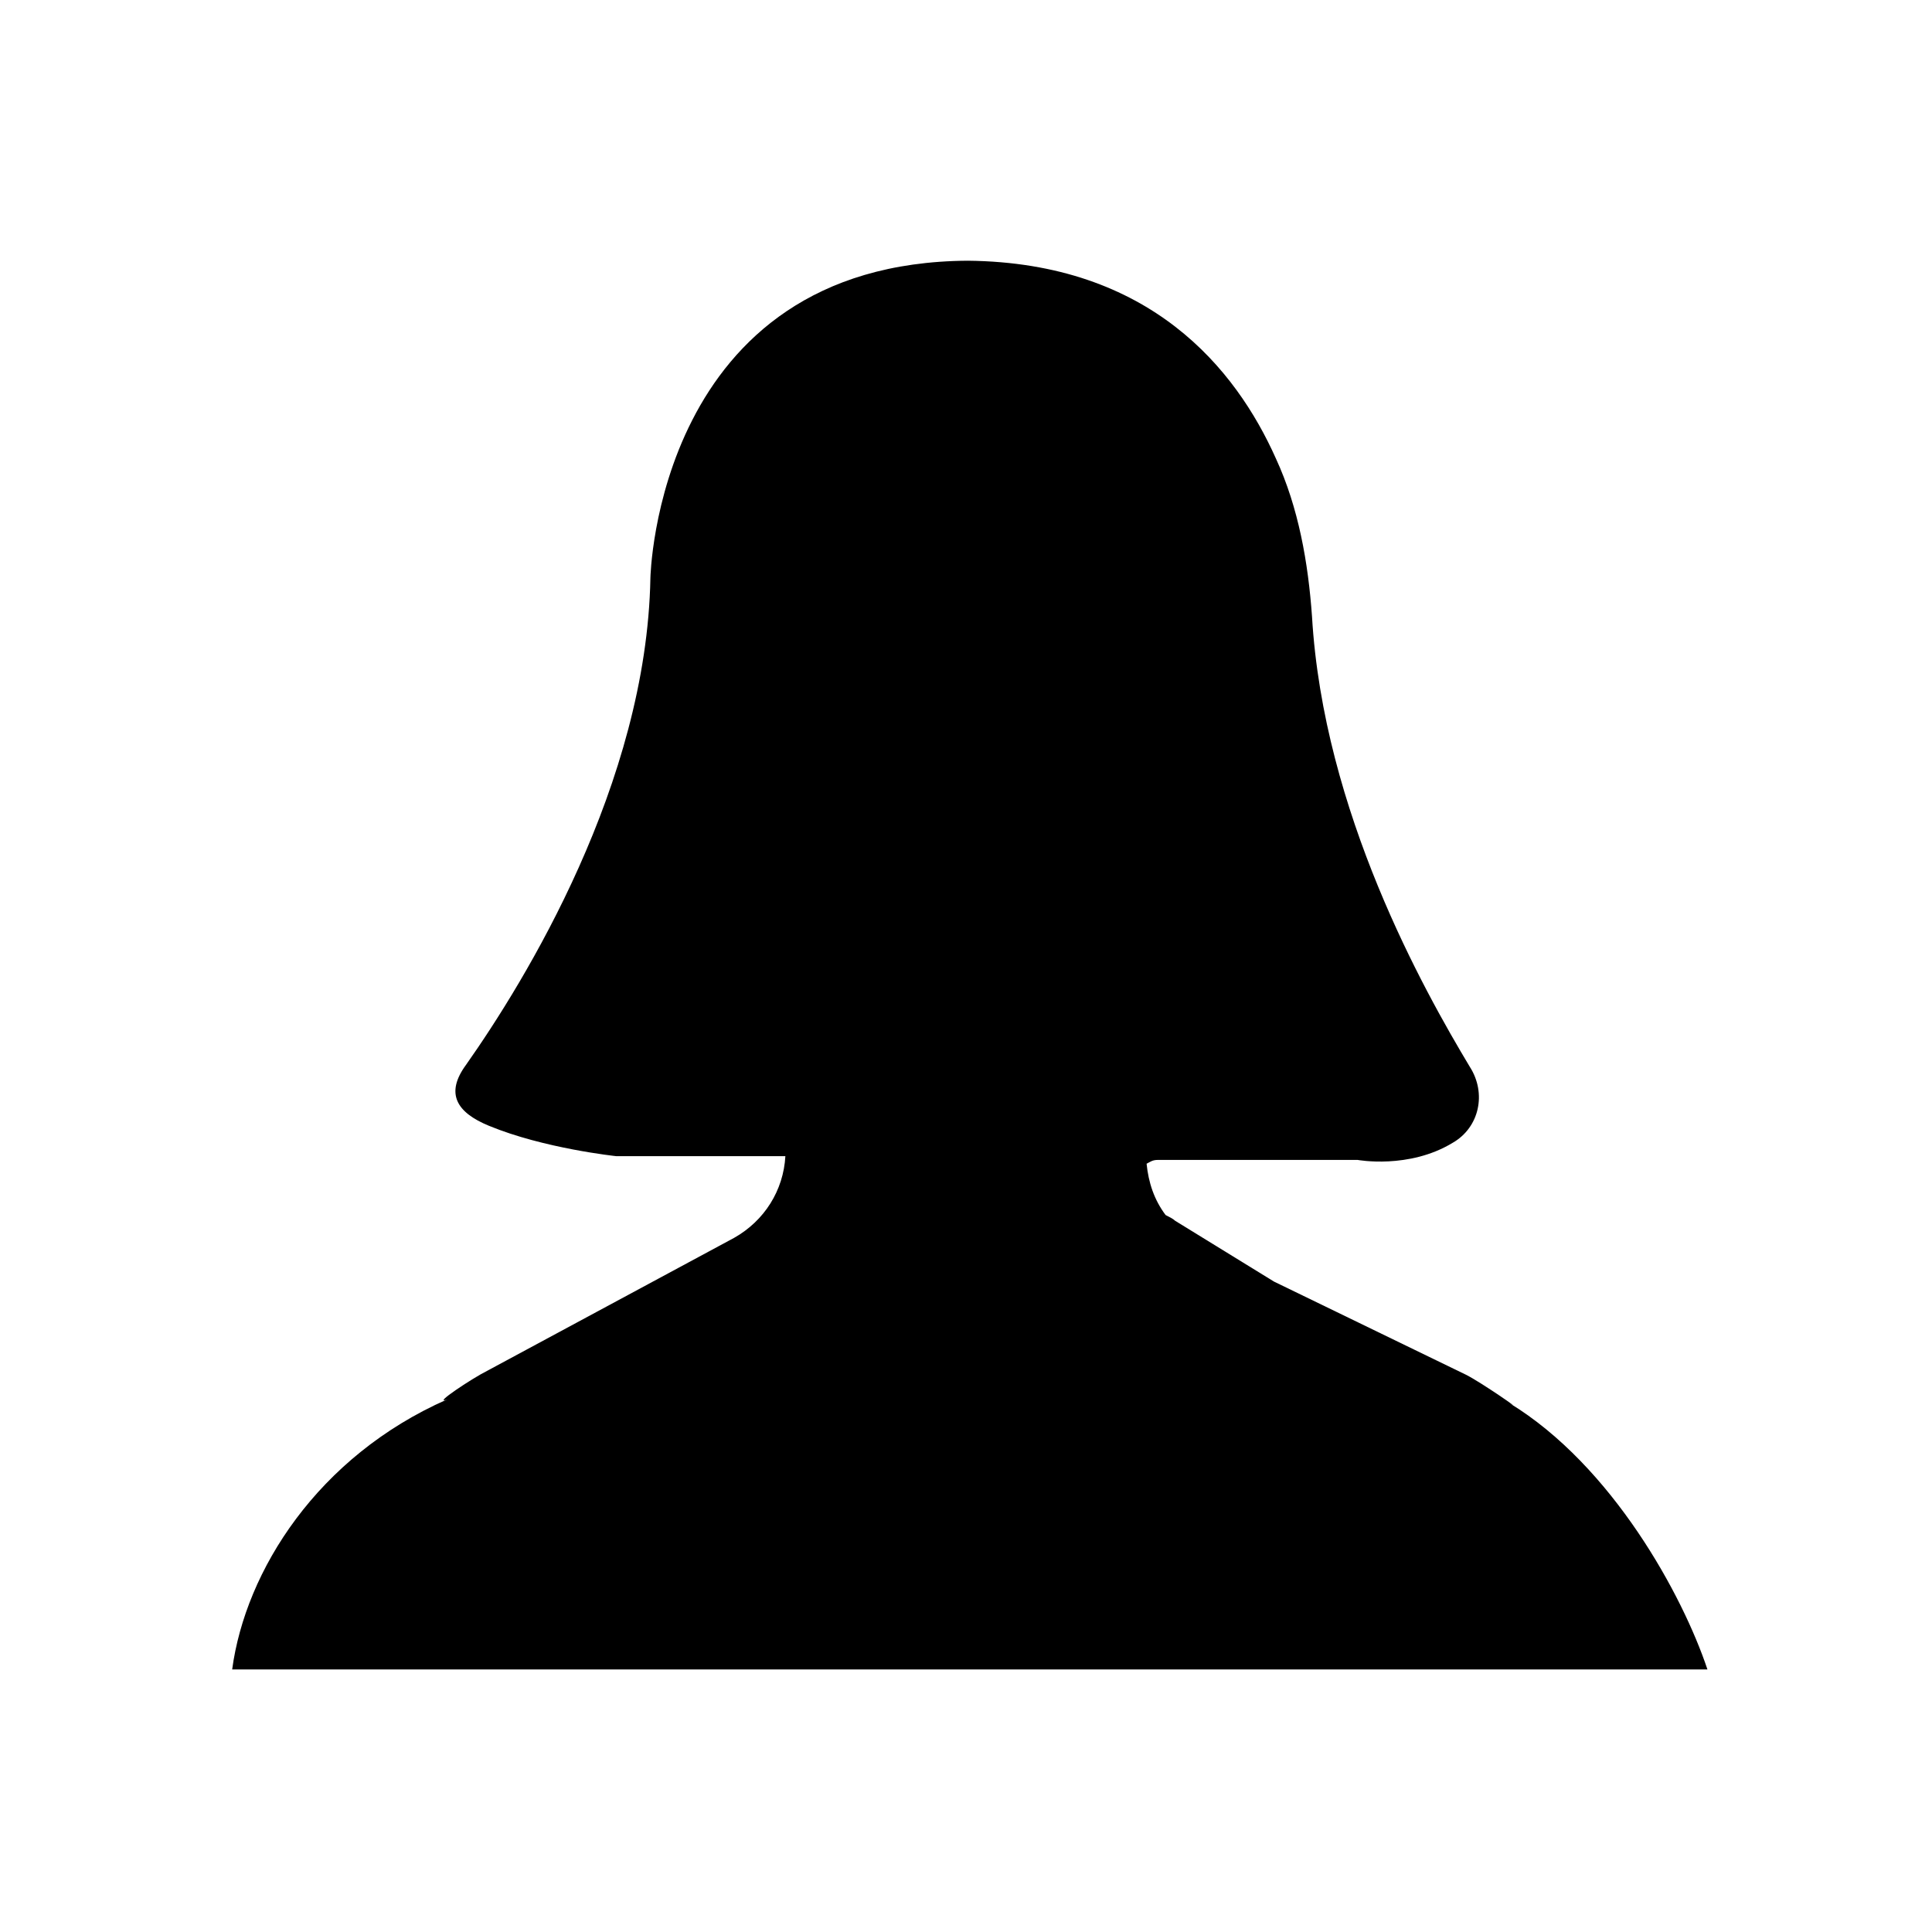 <?xml version="1.0" encoding="UTF-8"?>
<!-- Uploaded to: ICON Repo, www.iconrepo.com, Generator: ICON Repo Mixer Tools -->
<svg fill="#000000" width="800px" height="800px" version="1.1" viewBox="144 144 512 512" xmlns="http://www.w3.org/2000/svg">
 <path d="m544.09 515.88c4.031 2.519-7.559-5.543-11.586-7.559l-50.883-24.688-26.203-16.121c-0.504-0.504-1.512-1.008-2.519-1.512-3.023-4.031-4.535-8.566-5.039-13.602 1.008-0.504 1.512-1.008 3.023-1.008h52.898s13.602 2.519 25.191-4.535c7.055-4.031 9.07-13.098 4.535-20.152-12.09-20.152-38.793-67.512-41.816-119.4-1.008-14.105-3.527-28.719-9.574-41.816-10.578-23.68-33.25-51.891-81.617-52.395-82.625 0.504-84.137 84.137-84.137 84.137-1.008 54.41-33.25 106.81-48.871 128.98-5.543 7.559-2.519 12.594 6.047 16.121 14.609 6.047 33.754 8.062 33.754 8.062h44.84c-0.504 9.07-5.543 17.129-13.602 21.664l-65.496 35.266c-4.031 2.016-14.609 9.07-10.578 7.559-34.258 15.113-53.402 45.344-56.93 71.539h390.96c-6.551-19.652-25.191-53.91-52.395-70.535z"/>
</svg>